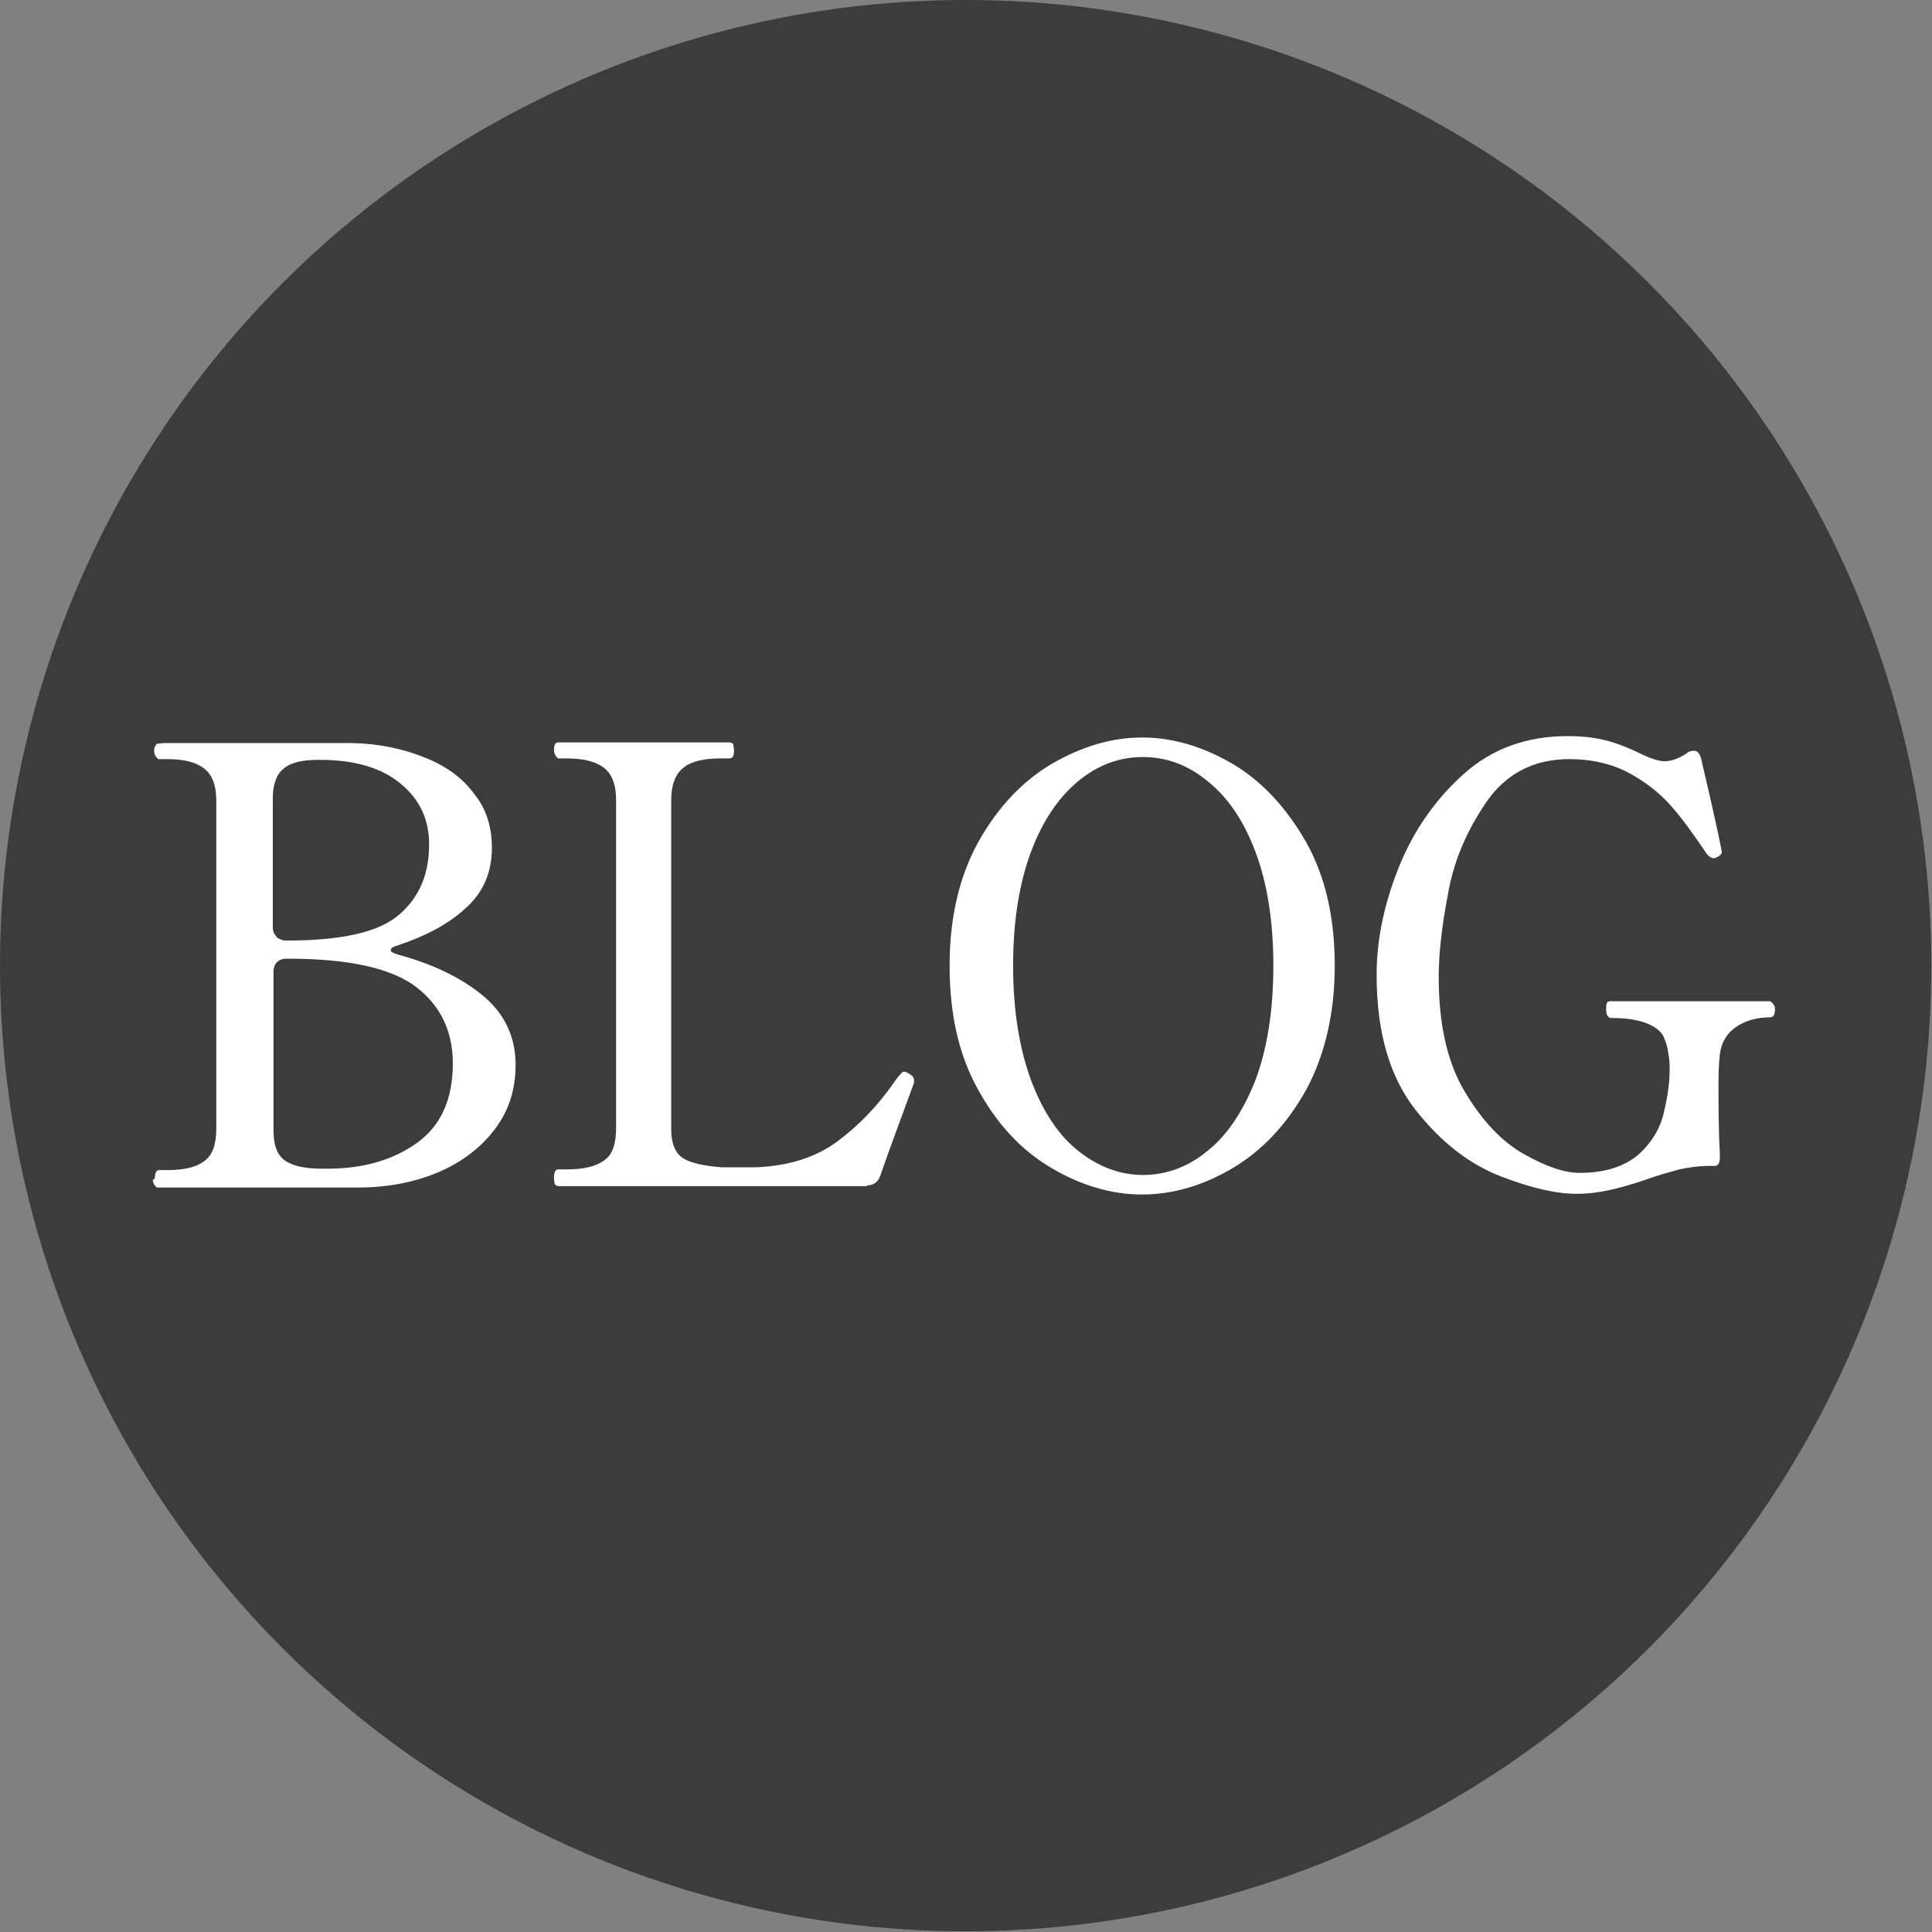 <?xml version="1.0" encoding="UTF-8"?><svg id="_レイヤー_2" xmlns="http://www.w3.org/2000/svg" viewBox="0 0 27.69 27.69"><rect x="0" y="0" width="27.69" height="27.69" fill="#808080" stroke="none"/><defs><style>.cls-1{fill:#3c3c3c;}.cls-2{fill:#fff;}</style></defs><g id="design"><circle class="cls-1" cx="13.84" cy="13.84" r="13.84"/><path class="cls-2" d="M2.22,16.89c0-.08.02-.12.06-.12h.12c.24,0,.41-.04.53-.13s.17-.24.17-.47v-4.69c0-.23-.06-.38-.18-.47-.12-.09-.29-.13-.53-.13h-.12s-.06-.04-.06-.11v-.04s.02-.06.04-.07c.03,0,.06-.01.11-.01h1.48c.57,0,.97,0,1.22,0,.37.01.71.08,1.01.2.31.12.55.29.72.52.18.22.26.48.26.78,0,.35-.12.64-.38.87-.25.23-.58.4-.97.53-.07.02-.1.04-.1.07,0,.02.03.04.1.06.48.13.89.32,1.21.58.32.26.48.6.48,1,0,.36-.1.67-.31.94-.2.26-.48.47-.82.61s-.72.21-1.13.21h-2.88s-.06-.04-.06-.11ZM3.96,13.43s.07.05.13.05h.03c.78,0,1.31-.12,1.6-.37.29-.25.43-.58.43-1.01,0-.35-.13-.64-.41-.87s-.66-.34-1.17-.34c-.24,0-.41.04-.51.13-.1.08-.15.23-.15.42v1.85c0,.06.02.1.05.13ZM4.69,16.75c.53,0,.96-.13,1.3-.38.34-.25.5-.63.5-1.13,0-.45-.17-.82-.52-1.09s-.96-.41-1.84-.41h-.03c-.05,0-.1.02-.13.05s-.05.08-.05.13v2.28c0,.21.05.35.16.43.11.08.29.12.53.12h.07Z"/><path class="cls-2" d="M12.43,17h-4.43s-.04-.01-.05-.03c0-.02-.01-.05-.01-.09,0-.08.02-.12.06-.12h.12c.24,0,.42-.04.54-.13.12-.08.17-.24.17-.47v-4.69c0-.23-.06-.38-.18-.47-.12-.09-.3-.13-.53-.13h-.12s-.06-.04-.06-.12c0-.08.02-.11.06-.11h2.46s.05.01.05.03c0,.02.01.05.01.09,0,.08-.02.11-.07.11h-.12c-.24,0-.42.04-.53.13-.12.09-.18.25-.18.47v4.72c0,.2.06.34.17.41.11.07.3.11.55.13h.19s.31,0,.31,0c.46-.02.85-.14,1.16-.37.31-.23.59-.52.83-.87.04-.06.08-.1.09-.11.01-.01.02-.02.03-.02.02,0,.04,0,.08.03.04.02.07.05.07.09v.04c-.23.62-.39,1.06-.48,1.32-.03.1-.1.15-.2.15Z"/><path class="cls-2" d="M15.07,16.74c-.43-.25-.78-.63-1.05-1.12-.28-.5-.41-1.09-.41-1.78s.14-1.28.41-1.77c.28-.5.63-.87,1.05-1.12.43-.25.86-.38,1.3-.38s.87.13,1.3.38c.42.25.77.63,1.05,1.12.28.5.41,1.09.41,1.77s-.14,1.28-.41,1.78c-.28.5-.63.87-1.05,1.12s-.86.38-1.3.38-.88-.13-1.3-.38ZM17.3,16.5c.28-.22.51-.56.69-1.01.17-.45.26-1,.26-1.65s-.09-1.19-.26-1.64c-.17-.45-.4-.78-.69-1.01-.28-.23-.59-.34-.92-.34s-.64.11-.92.34-.51.56-.68,1.01-.26,1-.26,1.64.09,1.19.26,1.65c.17.45.4.79.68,1.01.28.22.59.34.92.34s.64-.11.92-.34Z"/><path class="cls-2" d="M21.51,16.86c-.44-.17-.85-.48-1.22-.95s-.56-1.11-.56-1.94c0-.48.1-.99.31-1.52.21-.53.52-.98.93-1.35.41-.37.91-.55,1.5-.55.2,0,.38.02.54.06.16.04.34.11.54.21.13.06.23.09.31.09.1,0,.2-.04.31-.11.03-.03.07-.04.11-.04.05,0,.08.04.1.11.16.68.25,1.09.28,1.25l.02.1s-.02.04-.06.06c-.02.01-.04.02-.06.02-.03,0-.06-.02-.09-.05-.19-.28-.36-.52-.52-.7-.16-.18-.36-.34-.6-.47-.24-.13-.53-.2-.86-.2-.51,0-.91.21-1.19.62s-.47.85-.55,1.33c-.09.47-.13.86-.13,1.17,0,.67.12,1.22.37,1.64s.53.72.85.9c.32.18.58.27.8.27.36,0,.64-.09.84-.26.19-.17.32-.38.37-.62.05-.21.08-.41.08-.6,0-.06,0-.14-.02-.24-.01-.09-.04-.17-.07-.24-.04-.07-.11-.13-.23-.18-.12-.05-.29-.08-.52-.08-.04,0-.07-.04-.07-.12,0-.04,0-.07.01-.09,0-.02.03-.03.05-.03h2.29s.07.04.07.11c0,.08-.02.12-.07.12-.19,0-.36.05-.49.14-.13.09-.21.22-.23.39-.01.08-.02.22-.02.41,0,.35,0,.69.02,1.01v.04c0,.09-.02.14-.07.14h-.07c-.16,0-.3.02-.44.05-.14.04-.3.08-.49.15-.21.07-.38.12-.53.15-.14.03-.29.05-.46.05-.28,0-.64-.08-1.08-.25Z"/></g></svg>
